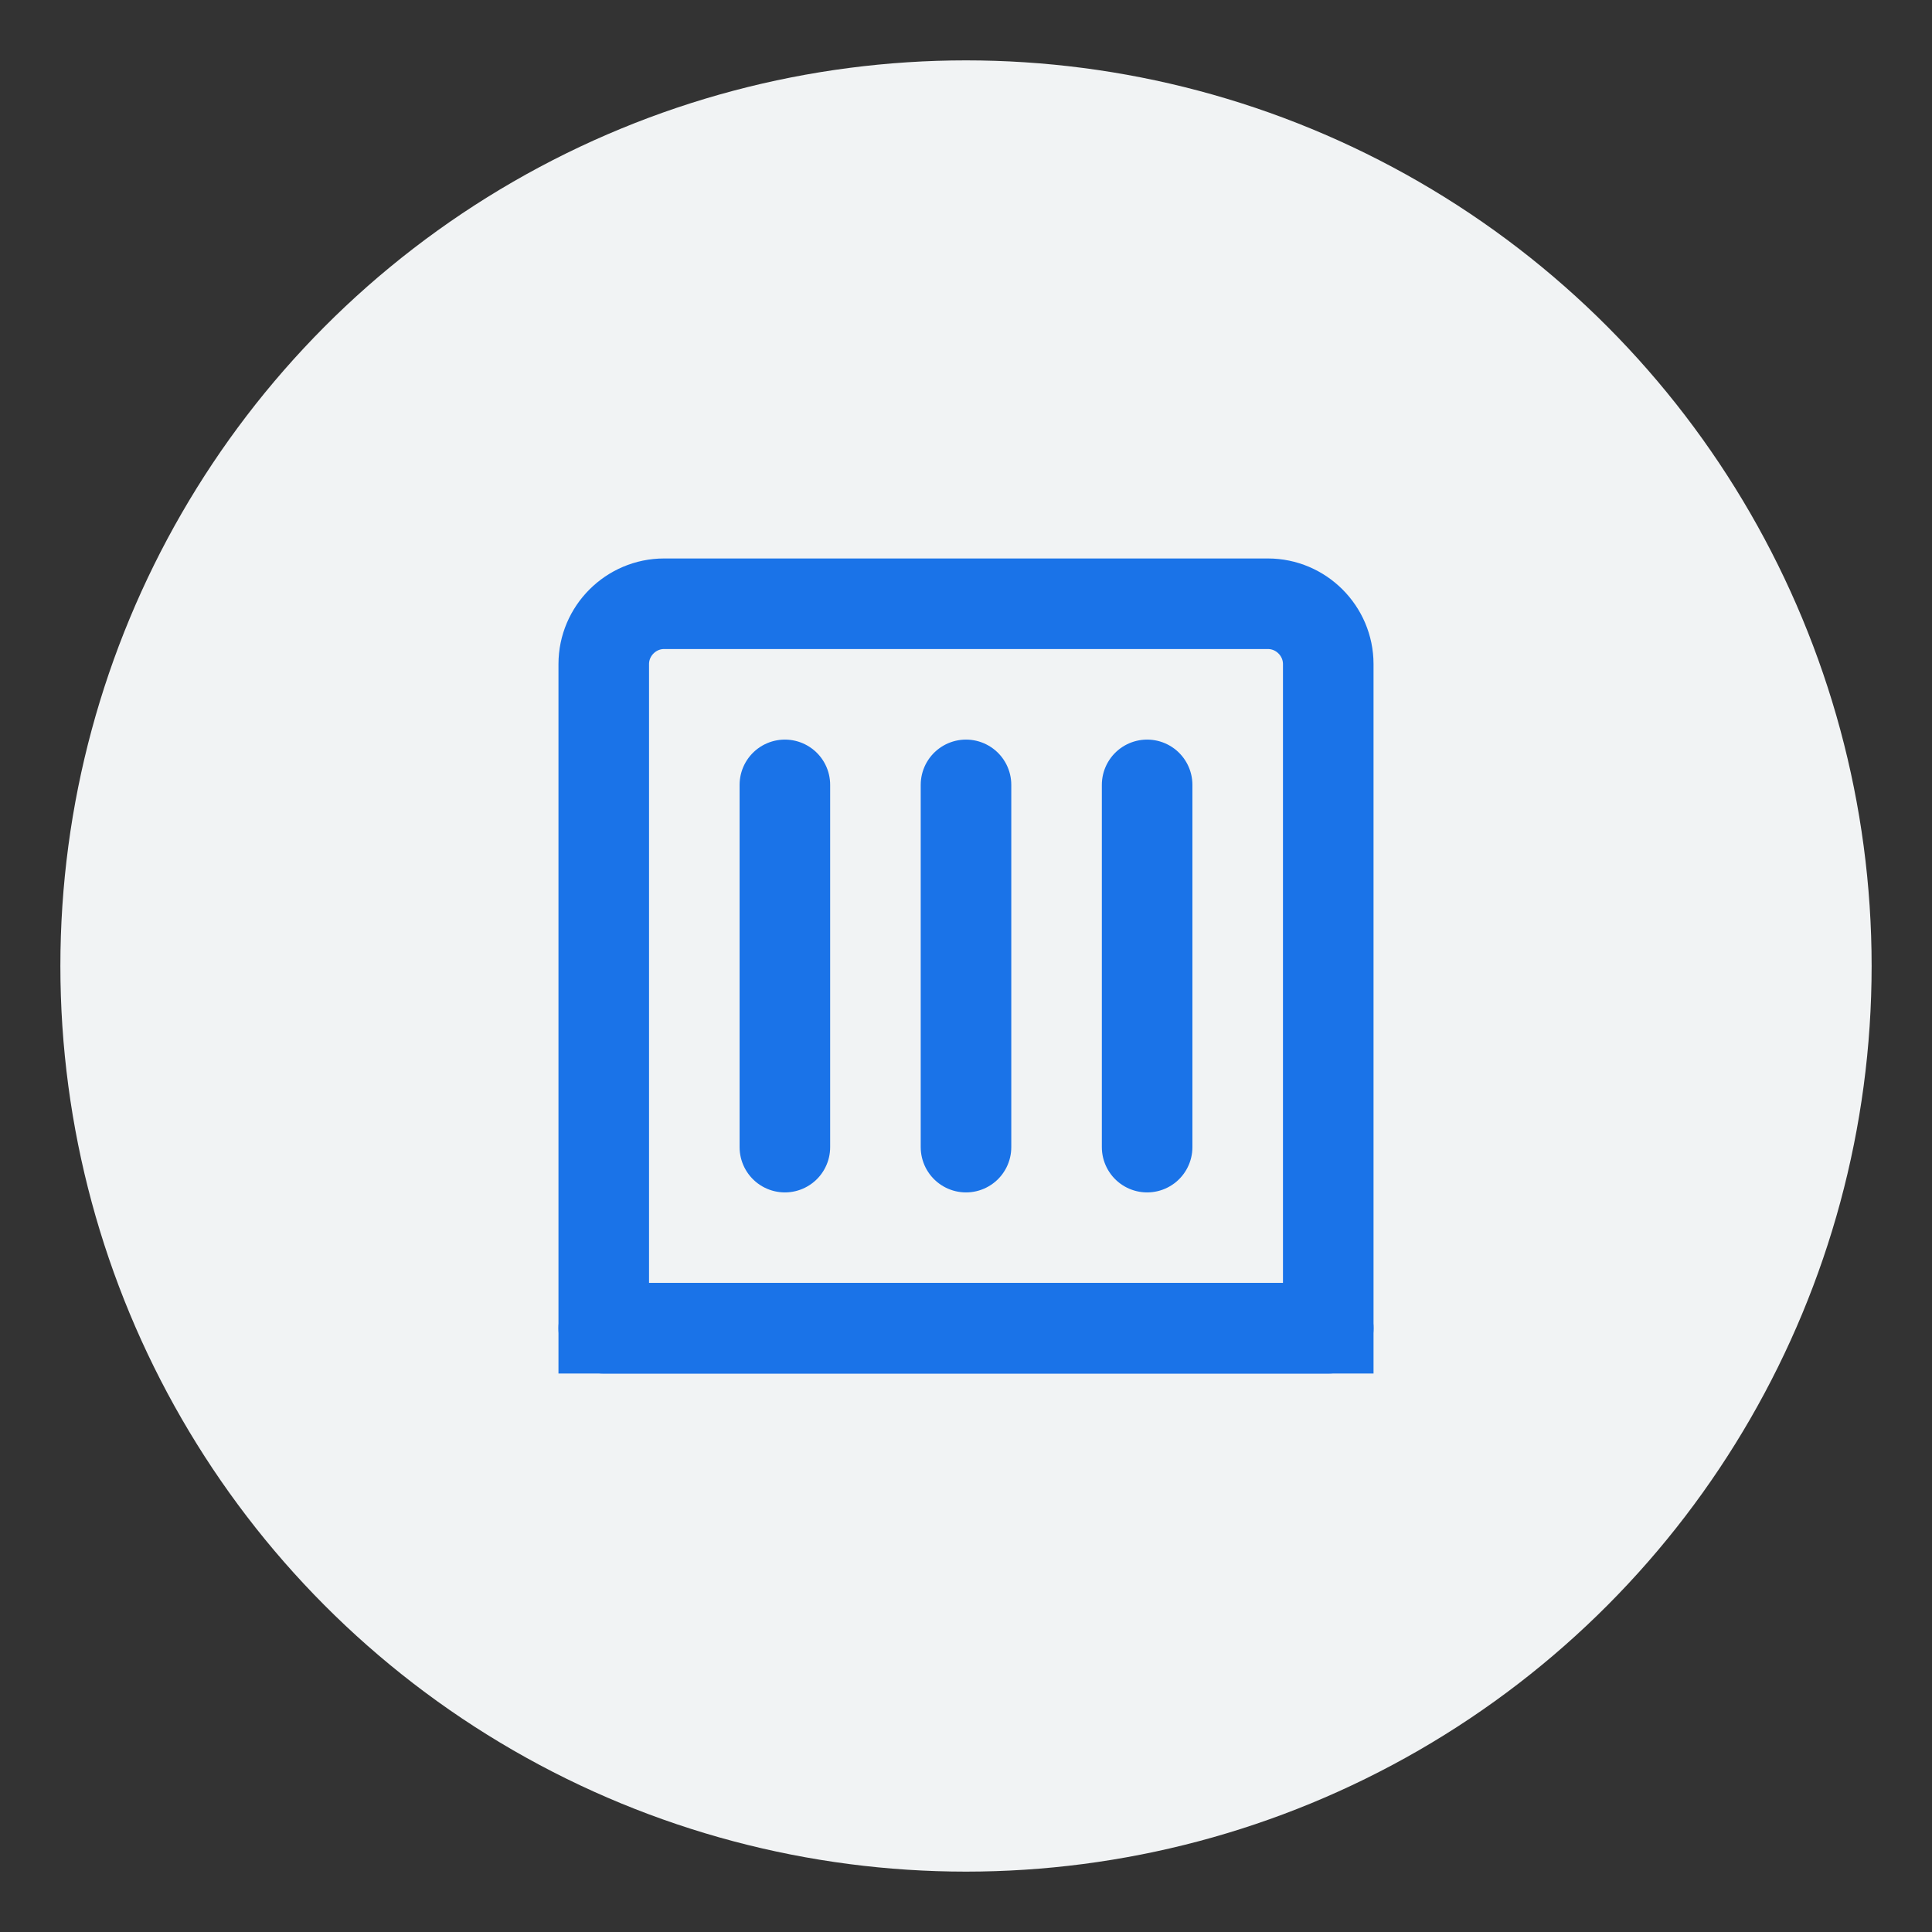 <?xml version="1.0" encoding="UTF-8"?>
<svg width="64" height="64" viewBox="0 0 64 64" xmlns="http://www.w3.org/2000/svg">
  <rect x="0" y="0" width="64" height="64" fill="#333333" stroke="none"/>
  <circle cx="32" cy="32" r="30" fill="#F1F3F4"/>
  <path d="M22 20H42C43.1 20 44 20.9 44 22V44H20V22C20 20.9 20.9 20 22 20Z" stroke="#1A73E8" stroke-width="3" fill="none"/>
  <path d="M26 26V38M32 26V38M38 26V38" stroke="#1A73E8" stroke-width="3" stroke-linecap="round"/>
  <path d="M20 44H44" stroke="#1A73E8" stroke-width="3" stroke-linecap="round"/>
</svg>